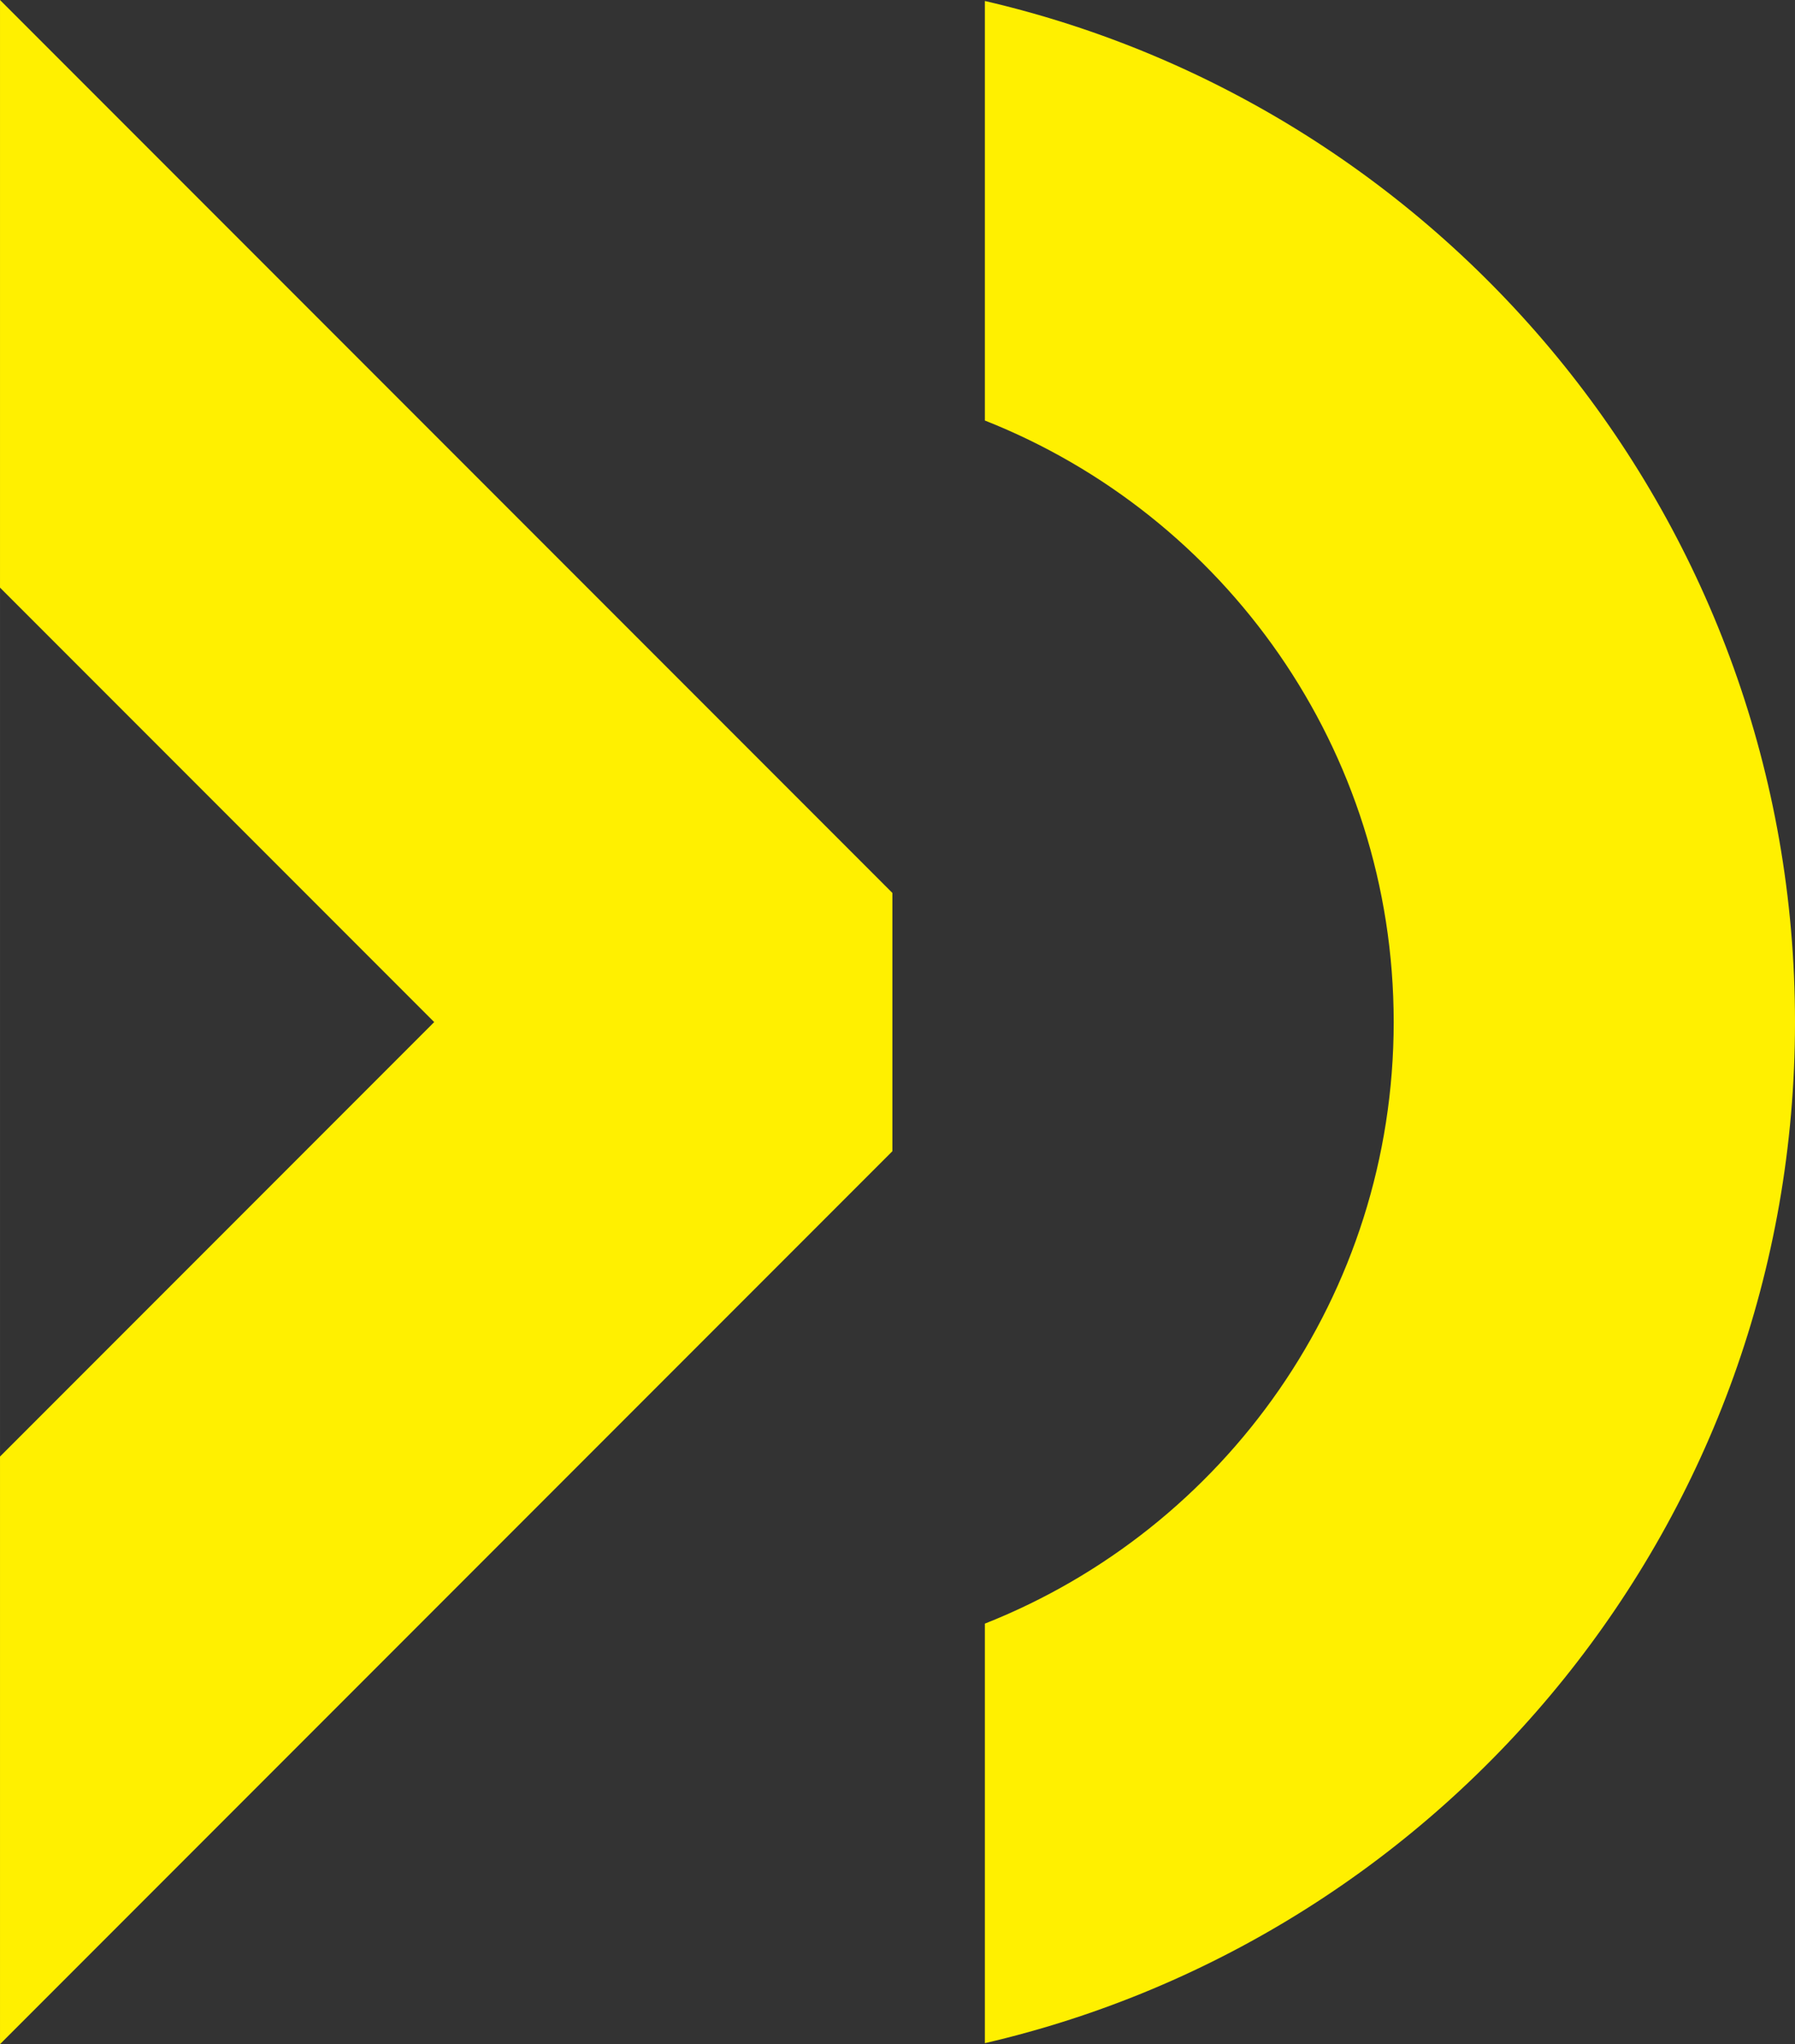 <?xml version="1.0" encoding="UTF-8"?>
<!DOCTYPE svg PUBLIC "-//W3C//DTD SVG 1.1//EN" "http://www.w3.org/Graphics/SVG/1.1/DTD/svg11.dtd">
<!-- Creator: CorelDRAW 2020 (64-Bit) -->
<svg xmlns="http://www.w3.org/2000/svg" xml:space="preserve" width="39.707mm" height="45.19mm" version="1.1" style="shape-rendering:geometricPrecision; text-rendering:geometricPrecision; image-rendering:optimizeQuality; fill-rule:evenodd; clip-rule:evenodd"
viewBox="0 0 1004.22 1142.9"
 xmlns:xlink="http://www.w3.org/1999/xlink"
 xmlns:xodm="http://www.corel.com/coreldraw/odm/2003">
 <rect x="0" y="0" width="1004.22" height="1142.9" fill="#333333" stroke="none"/>
 <defs>
  <style type="text/css">
   <![CDATA[
    .fil0 {fill:#FFF000}
   ]]>
  </style>
 </defs>
 <g id="图层_x0020_1">
  <path class="fil0" d="M-0 0l499.25 499.25 0 144.4 -499.25 499.25 0 -328.54 242.91 -242.91 -242.91 -242.91 0 -328.54zm550.99 0.55c259.69,60.15 453.24,292.92 453.24,570.9 0,277.98 -193.55,510.75 -453.24,570.9l0 -234.57c133.96,-52.93 228.72,-183.56 228.72,-336.33 0,-152.77 -94.77,-283.41 -228.72,-336.33l0 -234.57z"/>
 </g>
</svg>
